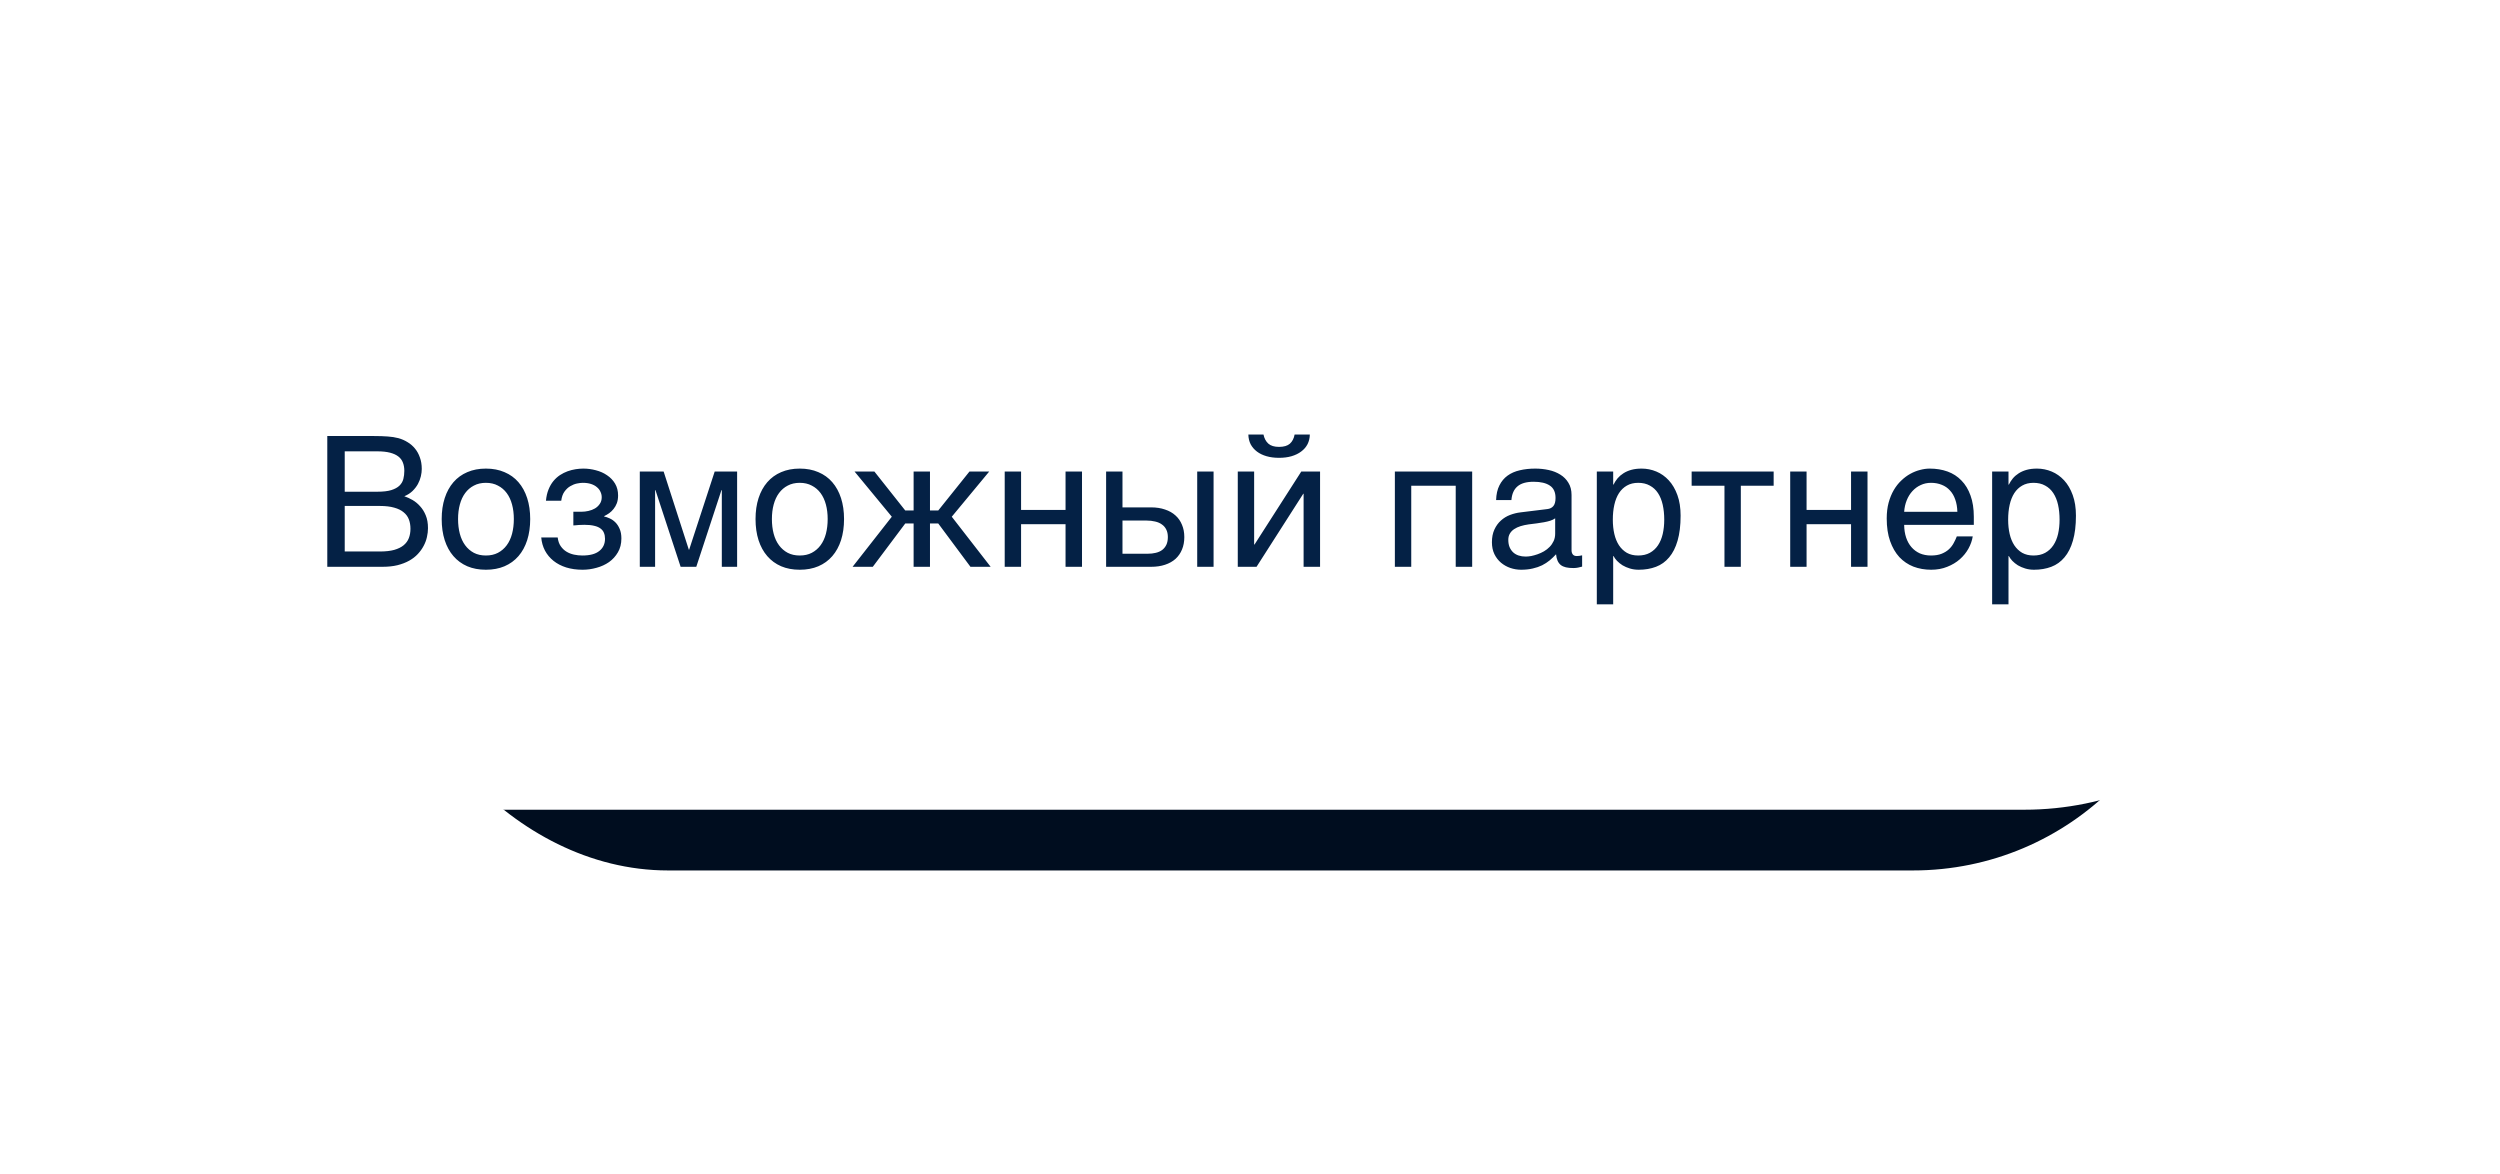 <?xml version="1.0" encoding="UTF-8"?> <svg xmlns="http://www.w3.org/2000/svg" width="247" height="116" viewBox="0 0 247 116" fill="none"> <g filter="url(#filter0_f)"> <rect x="38" y="30" width="179" height="56" rx="28" fill="#000D1F"></rect> </g> <rect x="7" y="20" width="223" height="60" rx="30" fill="white"></rect> <path d="M0 112.5L24.5 70L44.5 73.5L0 112.5Z" fill="url(#paint0_linear)"></path> <path d="M32.336 43.08H36.959C37.469 43.08 37.914 43.095 38.295 43.124C38.676 43.148 39.033 43.203 39.367 43.291C39.684 43.379 39.98 43.508 40.255 43.678C40.536 43.842 40.782 44.053 40.993 44.31C41.204 44.562 41.368 44.858 41.485 45.198C41.608 45.532 41.67 45.91 41.67 46.332C41.67 46.555 41.641 46.795 41.582 47.053C41.523 47.31 41.427 47.565 41.292 47.817C41.157 48.063 40.978 48.295 40.756 48.512C40.539 48.723 40.27 48.895 39.947 49.03C40.211 49.118 40.48 49.241 40.756 49.399C41.031 49.558 41.28 49.763 41.503 50.015C41.731 50.261 41.919 50.562 42.065 50.92C42.212 51.272 42.285 51.693 42.285 52.185C42.285 52.467 42.25 52.76 42.18 53.065C42.115 53.363 42.007 53.653 41.855 53.935C41.708 54.216 41.518 54.482 41.283 54.734C41.049 54.986 40.765 55.206 40.431 55.394C40.097 55.581 39.71 55.73 39.27 55.842C38.837 55.947 38.342 56 37.785 56H32.336V43.08ZM37.53 54.488C38.093 54.488 38.565 54.435 38.945 54.33C39.332 54.219 39.643 54.066 39.877 53.873C40.117 53.674 40.29 53.437 40.395 53.161C40.501 52.886 40.554 52.578 40.554 52.238C40.554 51.898 40.501 51.591 40.395 51.315C40.29 51.04 40.117 50.806 39.877 50.612C39.643 50.413 39.332 50.261 38.945 50.155C38.565 50.044 38.093 49.988 37.53 49.988H34.059V54.488H37.53ZM37.284 48.582C37.852 48.582 38.31 48.529 38.655 48.424C39.007 48.312 39.276 48.166 39.464 47.984C39.657 47.797 39.786 47.577 39.851 47.325C39.915 47.073 39.947 46.804 39.947 46.517C39.947 46.212 39.9 45.942 39.807 45.708C39.719 45.468 39.569 45.266 39.358 45.102C39.148 44.938 38.872 44.812 38.532 44.724C38.192 44.636 37.776 44.592 37.284 44.592H34.059V48.582H37.284ZM50.767 51.28C50.767 50.759 50.708 50.281 50.591 49.848C50.474 49.408 50.298 49.03 50.063 48.714C49.829 48.398 49.539 48.151 49.193 47.976C48.853 47.794 48.458 47.703 48.007 47.703C47.556 47.703 47.16 47.794 46.82 47.976C46.48 48.151 46.193 48.398 45.959 48.714C45.725 49.03 45.549 49.408 45.432 49.848C45.315 50.281 45.256 50.759 45.256 51.28C45.256 51.808 45.315 52.294 45.432 52.739C45.549 53.179 45.725 53.557 45.959 53.873C46.193 54.19 46.48 54.438 46.82 54.62C47.16 54.796 47.556 54.884 48.007 54.884C48.458 54.884 48.853 54.796 49.193 54.62C49.539 54.438 49.829 54.19 50.063 53.873C50.298 53.557 50.474 53.179 50.591 52.739C50.708 52.294 50.767 51.808 50.767 51.28ZM52.384 51.28C52.384 52.054 52.284 52.751 52.085 53.372C51.886 53.987 51.599 54.512 51.224 54.945C50.849 55.379 50.389 55.713 49.844 55.947C49.305 56.176 48.692 56.29 48.007 56.29C47.321 56.29 46.709 56.176 46.17 55.947C45.631 55.713 45.174 55.379 44.799 54.945C44.424 54.512 44.137 53.987 43.938 53.372C43.738 52.751 43.639 52.054 43.639 51.28C43.639 50.519 43.738 49.83 43.938 49.215C44.137 48.6 44.424 48.075 44.799 47.642C45.174 47.208 45.631 46.877 46.17 46.648C46.709 46.414 47.321 46.297 48.007 46.297C48.692 46.297 49.305 46.414 49.844 46.648C50.389 46.877 50.849 47.208 51.224 47.642C51.599 48.075 51.886 48.6 52.085 49.215C52.284 49.83 52.384 50.519 52.384 51.28ZM56.647 50.56H57.464C57.681 50.56 57.906 50.533 58.141 50.48C58.375 50.428 58.589 50.346 58.782 50.234C58.976 50.117 59.134 49.968 59.257 49.786C59.386 49.605 59.45 49.385 59.45 49.127C59.45 48.94 59.409 48.761 59.327 48.591C59.251 48.415 59.134 48.263 58.976 48.134C58.823 47.999 58.63 47.894 58.395 47.817C58.161 47.741 57.889 47.703 57.578 47.703C57.414 47.703 57.221 47.727 56.998 47.773C56.775 47.82 56.556 47.908 56.339 48.037C56.128 48.16 55.938 48.339 55.768 48.573C55.603 48.802 55.498 49.101 55.451 49.47H53.94C53.98 49.048 54.065 48.679 54.194 48.362C54.323 48.04 54.484 47.762 54.678 47.527C54.871 47.293 55.088 47.097 55.328 46.938C55.574 46.78 55.826 46.654 56.084 46.56C56.348 46.467 56.611 46.399 56.875 46.358C57.139 46.317 57.391 46.297 57.631 46.297C58.053 46.297 58.469 46.352 58.879 46.464C59.289 46.569 59.655 46.733 59.977 46.956C60.306 47.173 60.569 47.448 60.769 47.782C60.968 48.116 61.067 48.506 61.067 48.951C61.067 49.238 61.026 49.493 60.944 49.716C60.862 49.933 60.754 50.123 60.619 50.287C60.49 50.451 60.344 50.592 60.18 50.709C60.016 50.82 59.855 50.914 59.696 50.99V51.034C59.86 51.063 60.042 51.125 60.241 51.219C60.44 51.307 60.625 51.435 60.795 51.605C60.965 51.77 61.105 51.983 61.217 52.247C61.334 52.505 61.393 52.821 61.393 53.196C61.393 53.724 61.278 54.181 61.05 54.567C60.827 54.954 60.534 55.276 60.171 55.534C59.808 55.786 59.398 55.974 58.94 56.097C58.483 56.226 58.023 56.29 57.56 56.29C56.963 56.29 56.421 56.214 55.935 56.062C55.454 55.909 55.038 55.692 54.687 55.411C54.335 55.13 54.054 54.793 53.843 54.4C53.638 54.008 53.515 53.574 53.474 53.1H55.1C55.141 53.445 55.24 53.732 55.398 53.961C55.557 54.19 55.747 54.371 55.97 54.506C56.192 54.641 56.438 54.737 56.708 54.796C56.983 54.855 57.262 54.884 57.543 54.884C58.287 54.884 58.844 54.734 59.213 54.435C59.588 54.137 59.775 53.735 59.775 53.231C59.775 53.015 59.74 52.821 59.67 52.651C59.605 52.481 59.494 52.338 59.336 52.221C59.178 52.098 58.967 52.007 58.703 51.948C58.445 51.884 58.123 51.852 57.736 51.852C57.66 51.852 57.572 51.855 57.473 51.86C57.379 51.86 57.282 51.863 57.183 51.869C57.089 51.875 56.995 51.884 56.901 51.895C56.808 51.901 56.723 51.907 56.647 51.913V50.56ZM63.212 46.587H65.567L68.055 54.304H68.09L70.612 46.587H72.827V56H71.315V48.424H71.28L68.793 56H67.246L64.759 48.424H64.724V56H63.212V46.587ZM81.774 51.28C81.774 50.759 81.716 50.281 81.599 49.848C81.481 49.408 81.306 49.03 81.071 48.714C80.837 48.398 80.547 48.151 80.201 47.976C79.861 47.794 79.466 47.703 79.015 47.703C78.564 47.703 78.168 47.794 77.828 47.976C77.488 48.151 77.201 48.398 76.967 48.714C76.732 49.03 76.557 49.408 76.439 49.848C76.322 50.281 76.264 50.759 76.264 51.28C76.264 51.808 76.322 52.294 76.439 52.739C76.557 53.179 76.732 53.557 76.967 53.873C77.201 54.19 77.488 54.438 77.828 54.62C78.168 54.796 78.564 54.884 79.015 54.884C79.466 54.884 79.861 54.796 80.201 54.62C80.547 54.438 80.837 54.19 81.071 53.873C81.306 53.557 81.481 53.179 81.599 52.739C81.716 52.294 81.774 51.808 81.774 51.28ZM83.392 51.28C83.392 52.054 83.292 52.751 83.093 53.372C82.894 53.987 82.606 54.512 82.231 54.945C81.856 55.379 81.397 55.713 80.852 55.947C80.312 56.176 79.7 56.29 79.015 56.29C78.329 56.29 77.717 56.176 77.178 55.947C76.639 55.713 76.182 55.379 75.807 54.945C75.432 54.512 75.144 53.987 74.945 53.372C74.746 52.751 74.647 52.054 74.647 51.28C74.647 50.519 74.746 49.83 74.945 49.215C75.144 48.6 75.432 48.075 75.807 47.642C76.182 47.208 76.639 46.877 77.178 46.648C77.717 46.414 78.329 46.297 79.015 46.297C79.7 46.297 80.312 46.414 80.852 46.648C81.397 46.877 81.856 47.208 82.231 47.642C82.606 48.075 82.894 48.6 83.093 49.215C83.292 49.83 83.392 50.519 83.392 51.28ZM91.882 50.437H92.699L95.784 46.587H97.735L94.035 51.052L97.876 56H95.881L92.699 51.72H91.882V56H90.265V51.72H89.439L86.231 56H84.235L88.111 51.052L84.429 46.587H86.389L89.439 50.437H90.265V46.587H91.882V50.437ZM99.265 46.587H100.882V50.384H105.276V46.587H106.902V56H105.276V51.79H100.882V56H99.265V46.587ZM118.284 46.587H119.901V56H118.284V46.587ZM109.284 46.587H110.901V50.129H113.731C114.241 50.129 114.698 50.199 115.103 50.34C115.513 50.475 115.858 50.671 116.14 50.929C116.421 51.181 116.635 51.488 116.781 51.852C116.934 52.209 117.01 52.613 117.01 53.065C117.01 53.522 116.934 53.932 116.781 54.295C116.635 54.652 116.421 54.96 116.14 55.218C115.858 55.47 115.513 55.663 115.103 55.798C114.698 55.933 114.241 56 113.731 56H109.284V46.587ZM110.901 54.708H113.406C113.688 54.708 113.948 54.679 114.188 54.62C114.435 54.562 114.646 54.468 114.821 54.339C114.997 54.204 115.135 54.034 115.234 53.829C115.334 53.618 115.384 53.363 115.384 53.065C115.384 52.772 115.331 52.523 115.226 52.317C115.126 52.112 114.982 51.945 114.795 51.816C114.613 51.682 114.391 51.585 114.127 51.526C113.869 51.462 113.582 51.43 113.266 51.43H110.901V54.708ZM124.832 42.931C124.908 43.306 125.066 43.605 125.307 43.827C125.547 44.044 125.901 44.152 126.37 44.152C126.845 44.152 127.202 44.047 127.442 43.836C127.683 43.619 127.838 43.317 127.908 42.931H129.411C129.405 43.282 129.329 43.602 129.183 43.889C129.036 44.17 128.828 44.41 128.559 44.609C128.295 44.809 127.976 44.964 127.601 45.075C127.231 45.181 126.821 45.233 126.37 45.233C125.919 45.233 125.509 45.181 125.14 45.075C124.771 44.97 124.454 44.817 124.19 44.618C123.927 44.419 123.719 44.179 123.566 43.898C123.42 43.61 123.344 43.288 123.338 42.931H124.832ZM122.292 46.587H123.909V53.803H123.944L128.567 46.587H130.422V56H128.796V48.784H128.761L124.146 56H122.292V46.587ZM143.825 47.993H139.431V56H137.813V46.587H145.451V56H143.825V47.993ZM147.815 49.408C147.833 48.834 147.941 48.351 148.141 47.958C148.34 47.56 148.609 47.237 148.949 46.991C149.289 46.745 149.69 46.569 150.153 46.464C150.622 46.352 151.132 46.297 151.683 46.297C152.14 46.297 152.582 46.344 153.01 46.438C153.443 46.531 153.827 46.684 154.161 46.895C154.495 47.1 154.762 47.369 154.961 47.703C155.166 48.031 155.269 48.433 155.269 48.907V54.383C155.269 54.535 155.31 54.667 155.392 54.778C155.474 54.884 155.605 54.937 155.787 54.937C155.869 54.937 155.954 54.931 156.042 54.919C156.13 54.901 156.221 54.884 156.314 54.866V55.982C156.18 56.018 156.045 56.05 155.91 56.079C155.781 56.108 155.626 56.123 155.444 56.123C155.163 56.123 154.92 56.1 154.715 56.053C154.516 56.006 154.346 55.93 154.205 55.824C154.07 55.713 153.965 55.572 153.889 55.402C153.812 55.227 153.763 55.013 153.739 54.761C153.54 54.977 153.329 55.18 153.106 55.367C152.884 55.549 152.635 55.71 152.359 55.851C152.084 55.985 151.776 56.091 151.437 56.167C151.097 56.249 150.713 56.29 150.285 56.29C149.922 56.29 149.567 56.231 149.222 56.114C148.882 55.997 148.574 55.824 148.299 55.596C148.029 55.367 147.812 55.086 147.648 54.752C147.484 54.412 147.402 54.02 147.402 53.574C147.402 53.088 147.484 52.669 147.648 52.317C147.812 51.96 148.026 51.664 148.29 51.43C148.554 51.19 148.855 51.005 149.195 50.876C149.535 50.747 149.881 50.662 150.232 50.621L152.878 50.296C153.13 50.267 153.326 50.17 153.467 50.006C153.613 49.836 153.687 49.566 153.687 49.197C153.687 48.629 153.499 48.222 153.124 47.976C152.755 47.724 152.222 47.598 151.524 47.598C150.81 47.598 150.276 47.75 149.925 48.055C149.573 48.353 149.374 48.805 149.327 49.408H147.815ZM153.651 51.21C153.522 51.304 153.361 51.383 153.168 51.447C152.98 51.506 152.772 51.556 152.544 51.597C152.315 51.638 152.072 51.676 151.814 51.711C151.557 51.74 151.299 51.773 151.041 51.808C150.748 51.849 150.479 51.907 150.232 51.983C149.986 52.06 149.772 52.159 149.591 52.282C149.409 52.405 149.269 52.555 149.169 52.73C149.069 52.9 149.02 53.102 149.02 53.337C149.02 53.606 149.061 53.844 149.143 54.049C149.23 54.254 149.348 54.427 149.494 54.567C149.646 54.708 149.828 54.813 150.039 54.884C150.25 54.954 150.481 54.989 150.733 54.989C150.892 54.989 151.073 54.972 151.278 54.937C151.483 54.895 151.694 54.837 151.911 54.761C152.128 54.685 152.339 54.588 152.544 54.471C152.755 54.348 152.942 54.201 153.106 54.031C153.271 53.861 153.402 53.668 153.502 53.451C153.602 53.234 153.651 52.991 153.651 52.722V51.21ZM157.765 46.587H159.382V47.879H159.417C159.522 47.662 159.654 47.457 159.812 47.264C159.977 47.07 160.17 46.903 160.393 46.763C160.621 46.616 160.882 46.502 161.175 46.42C161.474 46.338 161.813 46.297 162.194 46.297C162.698 46.297 163.182 46.394 163.645 46.587C164.107 46.78 164.518 47.07 164.875 47.457C165.232 47.844 165.517 48.33 165.728 48.916C165.938 49.496 166.044 50.173 166.044 50.946C166.044 51.913 165.944 52.736 165.745 53.416C165.552 54.09 165.273 54.641 164.91 55.068C164.553 55.496 164.119 55.807 163.609 56C163.1 56.193 162.531 56.29 161.904 56.29C161.594 56.29 161.304 56.249 161.034 56.167C160.765 56.085 160.521 55.98 160.305 55.851C160.094 55.716 159.912 55.569 159.76 55.411C159.607 55.247 159.493 55.089 159.417 54.937H159.382V59.709H157.765V46.587ZM159.347 51.342C159.347 51.852 159.396 52.323 159.496 52.757C159.596 53.185 159.748 53.557 159.953 53.873C160.164 54.19 160.425 54.438 160.735 54.62C161.052 54.796 161.424 54.884 161.852 54.884C162.297 54.884 162.681 54.796 163.003 54.62C163.331 54.438 163.601 54.19 163.812 53.873C164.022 53.557 164.178 53.185 164.277 52.757C164.377 52.323 164.427 51.852 164.427 51.342C164.427 50.809 164.377 50.319 164.277 49.874C164.178 49.429 164.022 49.045 163.812 48.723C163.601 48.4 163.331 48.151 163.003 47.976C162.681 47.794 162.297 47.703 161.852 47.703C161.424 47.703 161.052 47.794 160.735 47.976C160.425 48.151 160.164 48.4 159.953 48.723C159.748 49.045 159.596 49.429 159.496 49.874C159.396 50.319 159.347 50.809 159.347 51.342ZM170.377 47.993H167.134V46.587H175.237V47.993H171.994V56H170.377V47.993ZM176.872 46.587H178.489V50.384H182.884V46.587H184.51V56H182.884V51.79H178.489V56H176.872V46.587ZM194.907 52.994C194.843 53.404 194.702 53.806 194.485 54.198C194.269 54.591 193.984 54.942 193.633 55.253C193.281 55.563 192.865 55.812 192.385 56C191.91 56.193 191.383 56.29 190.803 56.29C190.17 56.29 189.584 56.188 189.045 55.982C188.512 55.772 188.049 55.458 187.656 55.042C187.27 54.62 186.965 54.093 186.742 53.46C186.52 52.827 186.408 52.083 186.408 51.227C186.408 50.653 186.47 50.135 186.593 49.672C186.722 49.203 186.892 48.787 187.103 48.424C187.319 48.055 187.568 47.738 187.85 47.475C188.131 47.205 188.427 46.985 188.737 46.815C189.054 46.64 189.376 46.511 189.704 46.429C190.032 46.341 190.349 46.297 190.653 46.297C191.298 46.297 191.887 46.394 192.42 46.587C192.953 46.78 193.41 47.076 193.791 47.475C194.178 47.867 194.477 48.362 194.688 48.96C194.904 49.552 195.013 50.249 195.013 51.052V51.86H188.131C188.137 52.317 188.201 52.733 188.324 53.108C188.447 53.477 188.623 53.794 188.852 54.058C189.08 54.321 189.355 54.526 189.678 54.673C190.006 54.813 190.375 54.884 190.785 54.884C191.201 54.884 191.553 54.825 191.84 54.708C192.127 54.591 192.367 54.441 192.561 54.26C192.754 54.078 192.909 53.876 193.026 53.653C193.149 53.431 193.252 53.211 193.334 52.994H194.907ZM193.387 50.568C193.375 50.111 193.305 49.704 193.176 49.347C193.053 48.989 192.877 48.69 192.648 48.45C192.426 48.204 192.156 48.02 191.84 47.897C191.523 47.768 191.172 47.703 190.785 47.703C190.416 47.703 190.076 47.776 189.766 47.923C189.455 48.063 189.183 48.263 188.948 48.52C188.714 48.773 188.526 49.074 188.386 49.426C188.245 49.772 188.16 50.152 188.131 50.568H193.387ZM196.823 46.587H198.44V47.879H198.476C198.581 47.662 198.713 47.457 198.871 47.264C199.035 47.07 199.229 46.903 199.451 46.763C199.68 46.616 199.94 46.502 200.233 46.42C200.532 46.338 200.872 46.297 201.253 46.297C201.757 46.297 202.24 46.394 202.703 46.587C203.166 46.78 203.576 47.07 203.934 47.457C204.291 47.844 204.575 48.33 204.786 48.916C204.997 49.496 205.103 50.173 205.103 50.946C205.103 51.913 205.003 52.736 204.804 53.416C204.61 54.09 204.332 54.641 203.969 55.068C203.611 55.496 203.178 55.807 202.668 56C202.158 56.193 201.59 56.29 200.963 56.29C200.652 56.29 200.362 56.249 200.093 56.167C199.823 56.085 199.58 55.98 199.363 55.851C199.152 55.716 198.971 55.569 198.818 55.411C198.666 55.247 198.552 55.089 198.476 54.937H198.44V59.709H196.823V46.587ZM198.405 51.342C198.405 51.852 198.455 52.323 198.555 52.757C198.654 53.185 198.807 53.557 199.012 53.873C199.223 54.19 199.483 54.438 199.794 54.62C200.11 54.796 200.482 54.884 200.91 54.884C201.355 54.884 201.739 54.796 202.062 54.62C202.39 54.438 202.659 54.19 202.87 53.873C203.081 53.557 203.236 53.185 203.336 52.757C203.436 52.323 203.485 51.852 203.485 51.342C203.485 50.809 203.436 50.319 203.336 49.874C203.236 49.429 203.081 49.045 202.87 48.723C202.659 48.4 202.39 48.151 202.062 47.976C201.739 47.794 201.355 47.703 200.91 47.703C200.482 47.703 200.11 47.794 199.794 47.976C199.483 48.151 199.223 48.4 199.012 48.723C198.807 49.045 198.654 49.429 198.555 49.874C198.455 50.319 198.405 50.809 198.405 51.342Z" fill="#042145"></path> <defs> <filter id="filter0_f" x="8" y="0" width="239" height="116" filterUnits="userSpaceOnUse" color-interpolation-filters="sRGB"> <feFlood flood-opacity="0" result="BackgroundImageFix"></feFlood> <feBlend mode="normal" in="SourceGraphic" in2="BackgroundImageFix" result="shape"></feBlend> <feGaussianBlur stdDeviation="15" result="effect1_foregroundBlur"></feGaussianBlur> </filter> <linearGradient id="paint0_linear" x1="22" y1="76" x2="-1.05148e-06" y2="112" gradientUnits="userSpaceOnUse"> <stop stop-color="white"></stop> <stop offset="1" stop-color="white" stop-opacity="0"></stop> </linearGradient> </defs> </svg> 